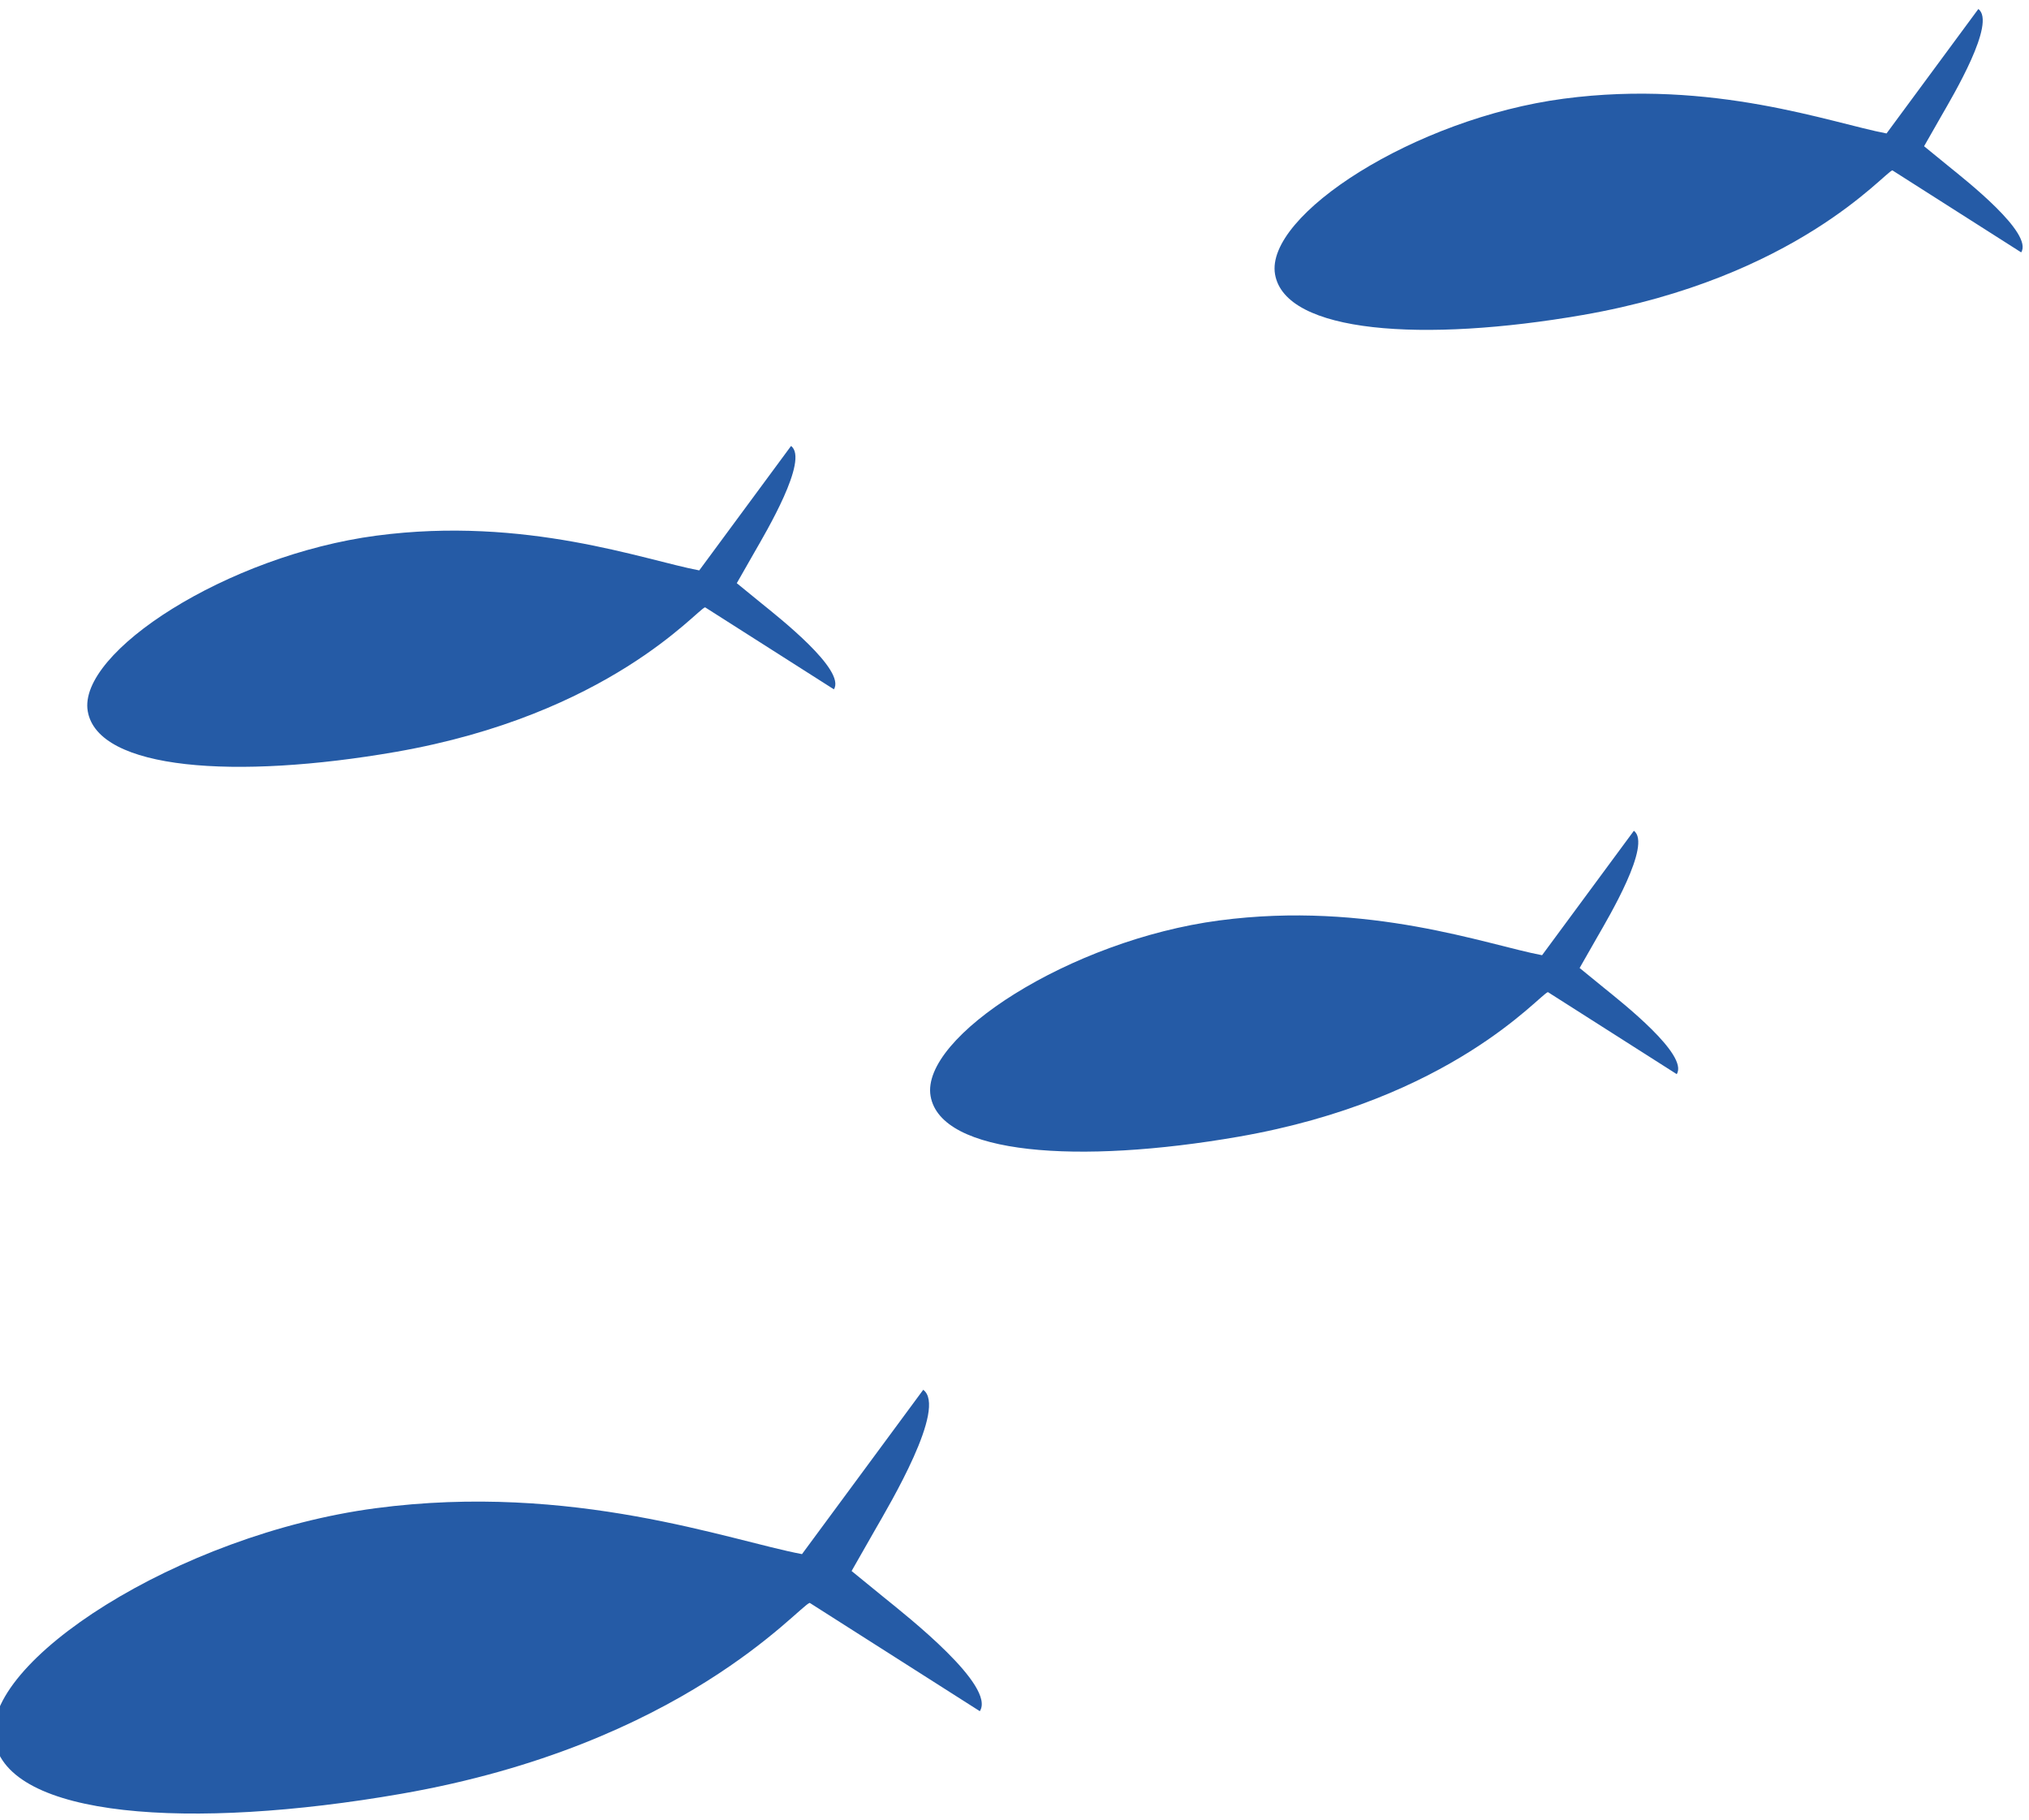 <?xml version="1.0" encoding="UTF-8"?> <svg xmlns="http://www.w3.org/2000/svg" xmlns:xlink="http://www.w3.org/1999/xlink" xmlns:xodm="http://www.corel.com/coreldraw/odm/2003" xml:space="preserve" width="8.414mm" height="7.545mm" version="1.1" style="shape-rendering:geometricPrecision; text-rendering:geometricPrecision; image-rendering:optimizeQuality; fill-rule:evenodd; clip-rule:evenodd" viewBox="0 0 841.4 754.54"> <defs> <style type="text/css"> .fil1 {fill:#255BA6} .fil2 {fill:#255BA6} .fil0 {fill:#2283BB;fill-rule:nonzero} </style> </defs> <g id="Слой_x0020_1">  <path class="fil0" d="M-1394.05 -17161.99c-62.78,23.26 -319.2,161.68 -288.11,252.32 17.31,50.48 118.34,69.33 220.37,80.14 321.43,34.06 454.22,-94.96 711.82,-220.95l58.57 -5.09 208.74 99.28c-2.1,-10.15 -6.3,-25.13 -15.57,-41.13 -11.03,-19.07 -24.82,-31.86 -58.25,-56.26 -20.09,-14.65 -35.49,-32.93 -67.82,-52.75 21.21,-45.84 31.33,-91.73 52.54,-137.55 4,-9.84 9.27,-26.55 8.65,-47.6 -0.4,-13.98 -3.31,-25.54 -6.11,-33.84l-134.58 204.45 -50.93 1.81c-213.74,-51.97 -424.89,-122.19 -639.32,-42.83zm1325.67 619.83c-80.48,29.82 -318.31,164.23 -288.11,252.34 17.31,50.47 118.33,69.33 220.37,80.13 321.23,34.18 454.4,-95.05 711.84,-220.96l58.55 -5.09 208.73 99.28c-2.09,-10.13 -6.3,-25.13 -15.54,-41.12 -11.05,-19.06 -24.84,-31.87 -58.27,-56.26 -20.1,-14.66 -35.49,-32.94 -67.82,-52.76 21.21,-45.82 31.32,-91.72 52.54,-137.55 4,-9.84 9.27,-26.53 8.65,-47.58 -0.42,-14 -3.3,-25.56 -6.1,-33.85l-134.6 204.45 -50.92 1.82c-213.65,-51.96 -424.97,-122.22 -639.32,-42.85zm600.96 -1344.32c-62.77,23.23 -319.21,161.7 -288.1,252.32 17.3,50.47 118.34,69.33 220.35,80.14 321.5,34.07 454.21,-94.98 711.85,-220.96l58.54 -5.1 208.75 99.28c-2.1,-10.13 -6.31,-25.13 -15.56,-41.11 -11.04,-19.07 -24.81,-31.88 -58.25,-56.26 -20.11,-14.67 -35.5,-32.93 -67.83,-52.75 21.2,-45.84 31.33,-91.74 52.54,-137.57 4,-9.84 9.27,-26.53 8.65,-47.58 -0.42,-13.99 -3.3,-25.56 -6.1,-33.84l-134.59 204.44 -50.93 1.82c-213.64,-51.95 -425,-122.23 -639.32,-42.83z"></path> <path class="fil1" d="M155.75 625.34c81.77,-10.83 146.92,13.41 176.82,19.03l50.28 -68.14c10,7.39 -13.89,47.46 -20.07,58.24l-9.64 16.9 13.5 11.01c9.64,7.83 46.36,36.63 39.68,47.11l-70.55 -44.91c-4.68,1.42 -52.72,58.89 -169.49,79.18 -87.57,15.21 -163.03,9.99 -168.63,-22.25 -5.6,-32.24 76.33,-85.34 158.1,-96.17z"></path> <path class="fil2" d="M505.61 381.64c61.91,-8.2 111.24,10.16 133.88,14.41l38.07 -51.59c7.57,5.6 -10.52,35.93 -15.2,44.1l-7.3 12.79 10.22 8.34c7.3,5.93 35.1,27.73 30.05,35.67l-53.42 -34.01c-3.54,1.08 -39.92,44.59 -128.33,59.96 -66.3,11.51 -123.44,7.56 -127.68,-16.85 -4.24,-24.41 57.8,-64.62 119.71,-72.82z"></path> <path class="fil2" d="M156.08 222.09c61.91,-8.2 111.24,10.16 133.88,14.41l38.07 -51.59c7.57,5.6 -10.52,35.93 -15.2,44.1l-7.3 12.79 10.22 8.34c7.3,5.93 35.1,27.73 30.05,35.67l-53.42 -34.01c-3.54,1.08 -39.92,44.59 -128.33,59.96 -66.3,11.51 -123.44,7.56 -127.68,-16.85 -4.24,-24.41 57.8,-64.62 119.71,-72.82z"></path> <path class="fil2" d="M648.46 40.92c61.91,-8.2 111.24,10.16 133.88,14.41l38.07 -51.59c7.57,5.6 -10.52,35.93 -15.2,44.1l-7.3 12.79 10.22 8.34c7.3,5.93 35.1,27.73 30.05,35.67l-53.42 -34.01c-3.54,1.08 -39.92,44.59 -128.33,59.96 -66.3,11.51 -123.44,7.56 -127.68,-16.85 -4.24,-24.41 57.8,-64.62 119.71,-72.82z"></path> </g> </svg> 